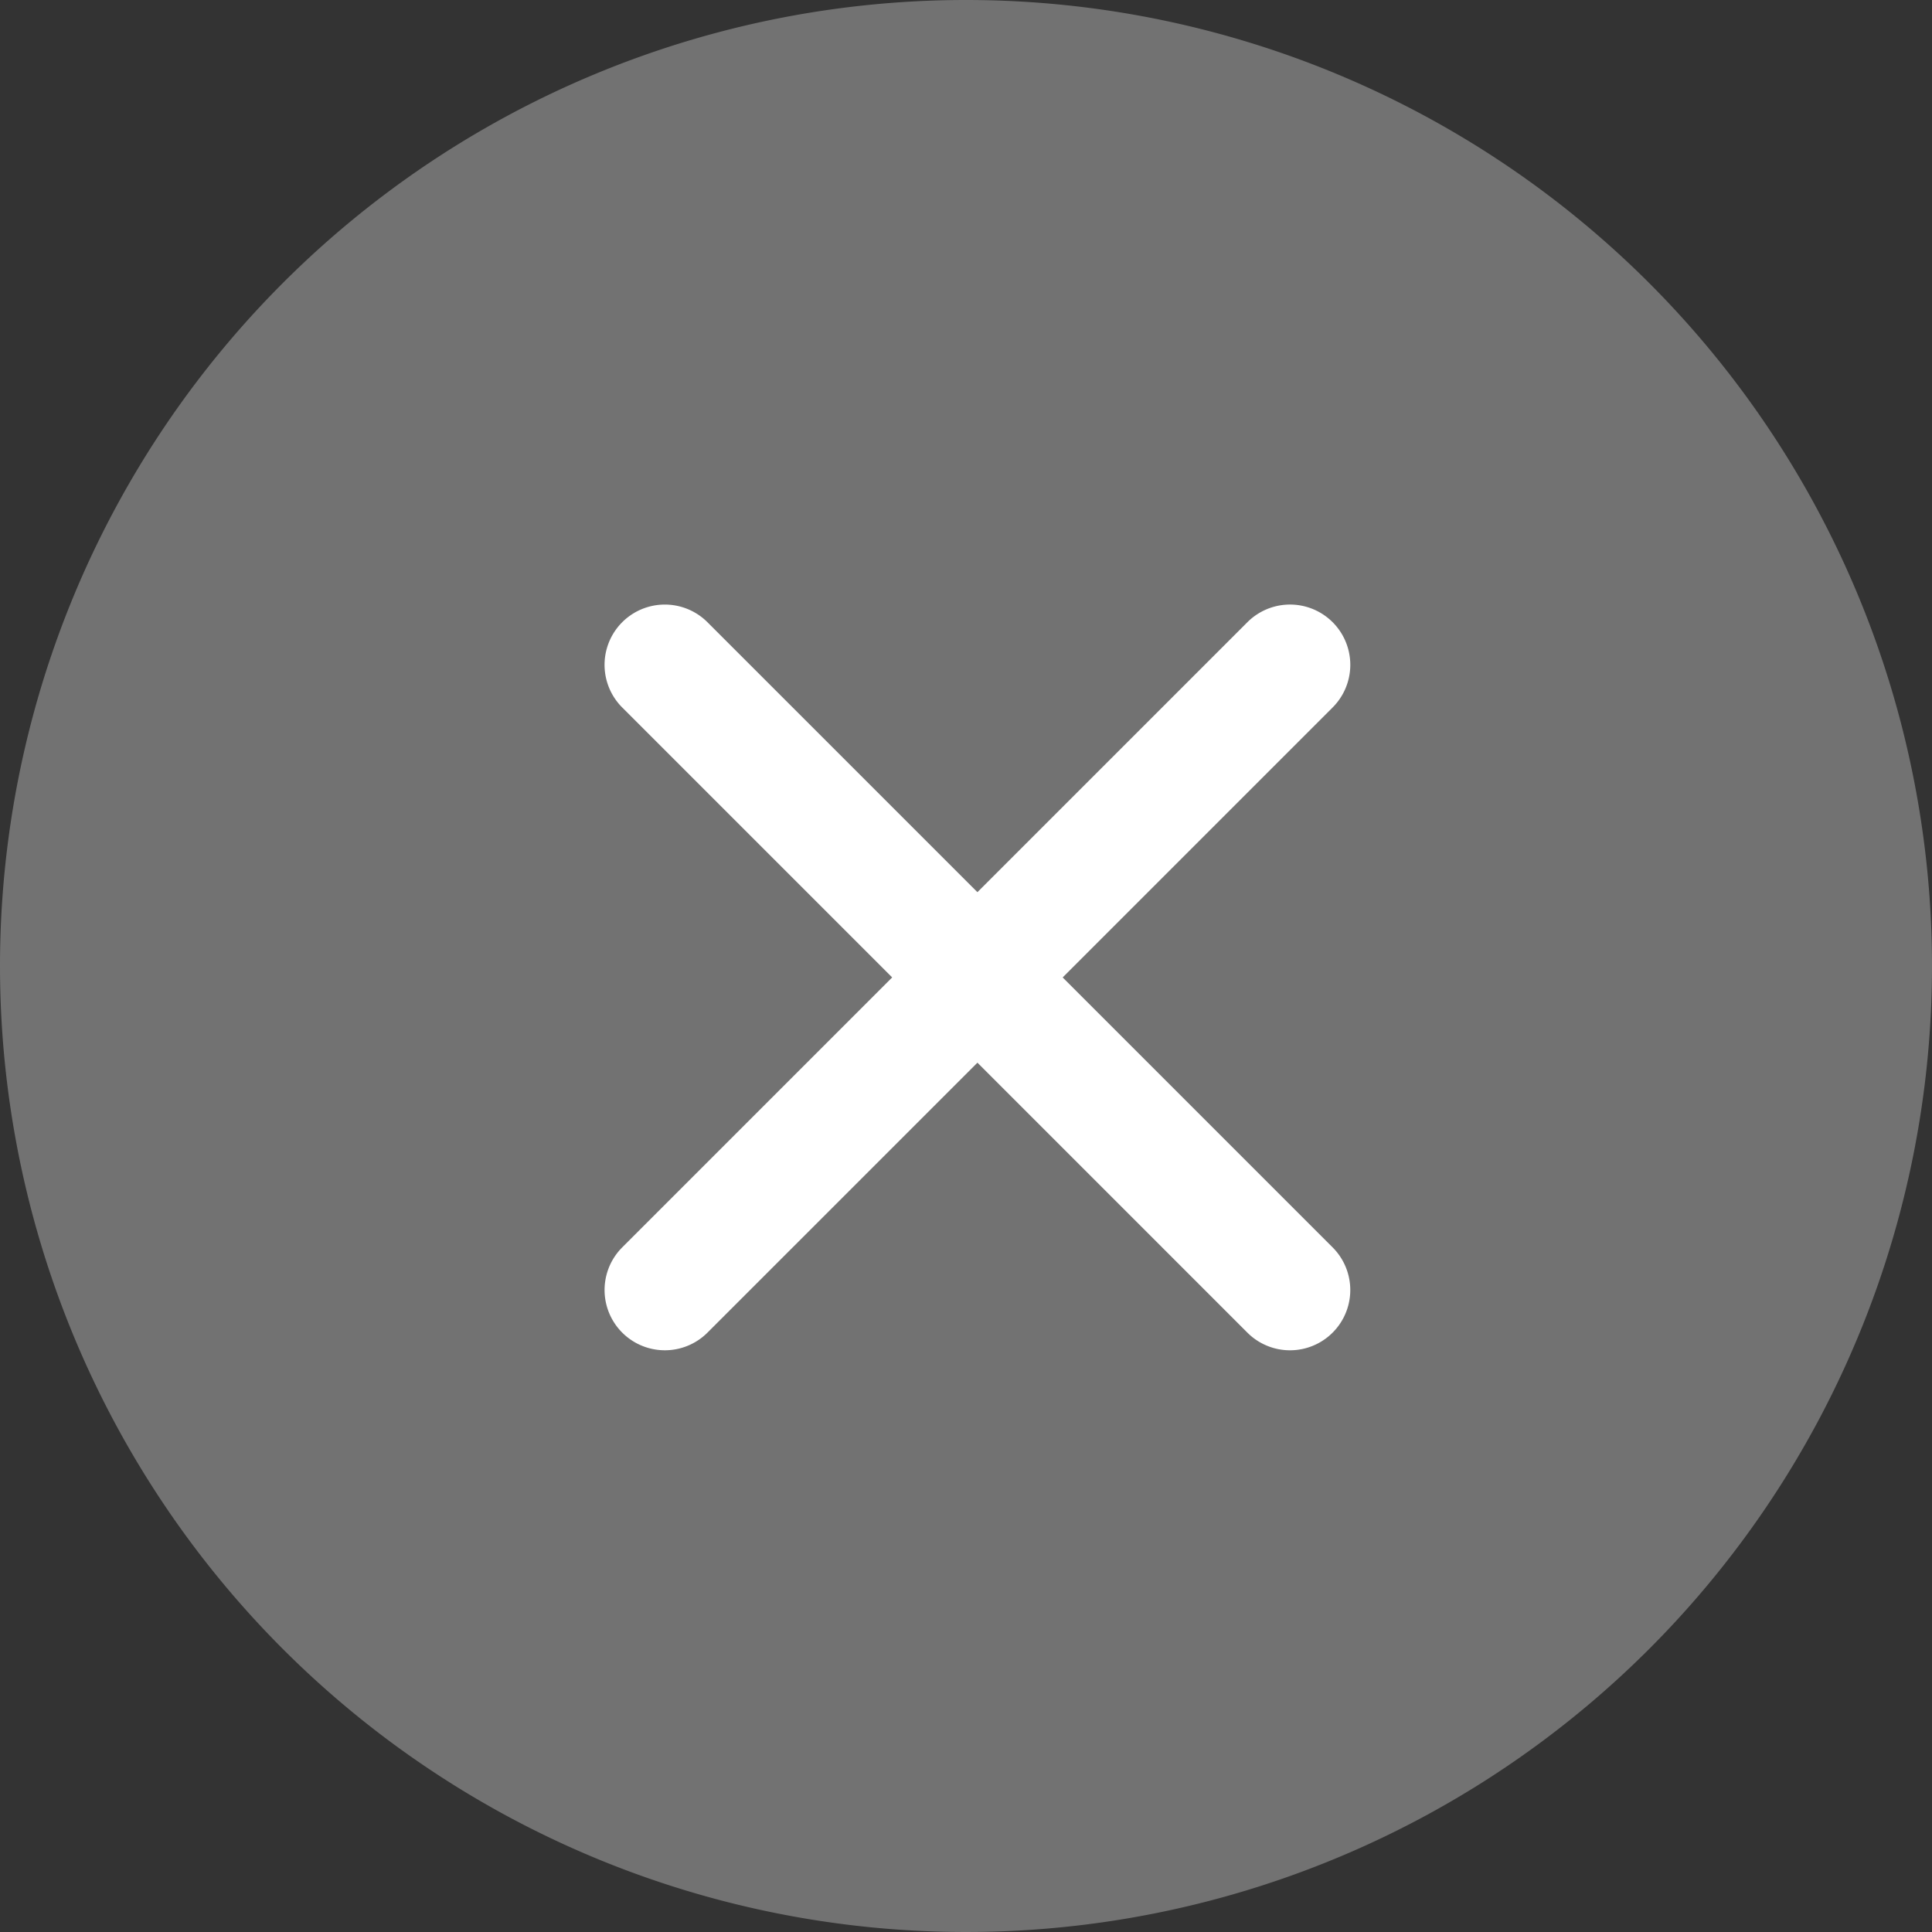 <svg xmlns="http://www.w3.org/2000/svg" width="60" height="60" viewBox="0 0 60 60">
  <rect x="0" y="0" width="60" height="60" fill="#333333" stroke="none"/>
  <g id="Group_4578" data-name="Group 4578" transform="translate(7414 261)">
    <path id="Path_12348" data-name="Path 12348" d="M30,0A30,30,0,1,1,0,30,30,30,0,0,1,30,0Z" transform="translate(-7414 -261)" fill="#fff" opacity="0.31"/>
    <path id="Path_12349" data-name="Path 12349" d="M1.872,0H29.329a1.872,1.872,0,0,1,0,3.744H1.872A1.872,1.872,0,0,1,1.872,0Z" transform="translate(-7393.353 -243) rotate(45)" fill="#fff"/>
    <path id="Path_12350" data-name="Path 12350" d="M1.872,0H29.329a1.872,1.872,0,0,1,0,3.744H1.872A1.872,1.872,0,0,1,1.872,0Z" transform="translate(-7371.29 -240.353) rotate(135)" fill="#fff"/>
  </g>
</svg>
